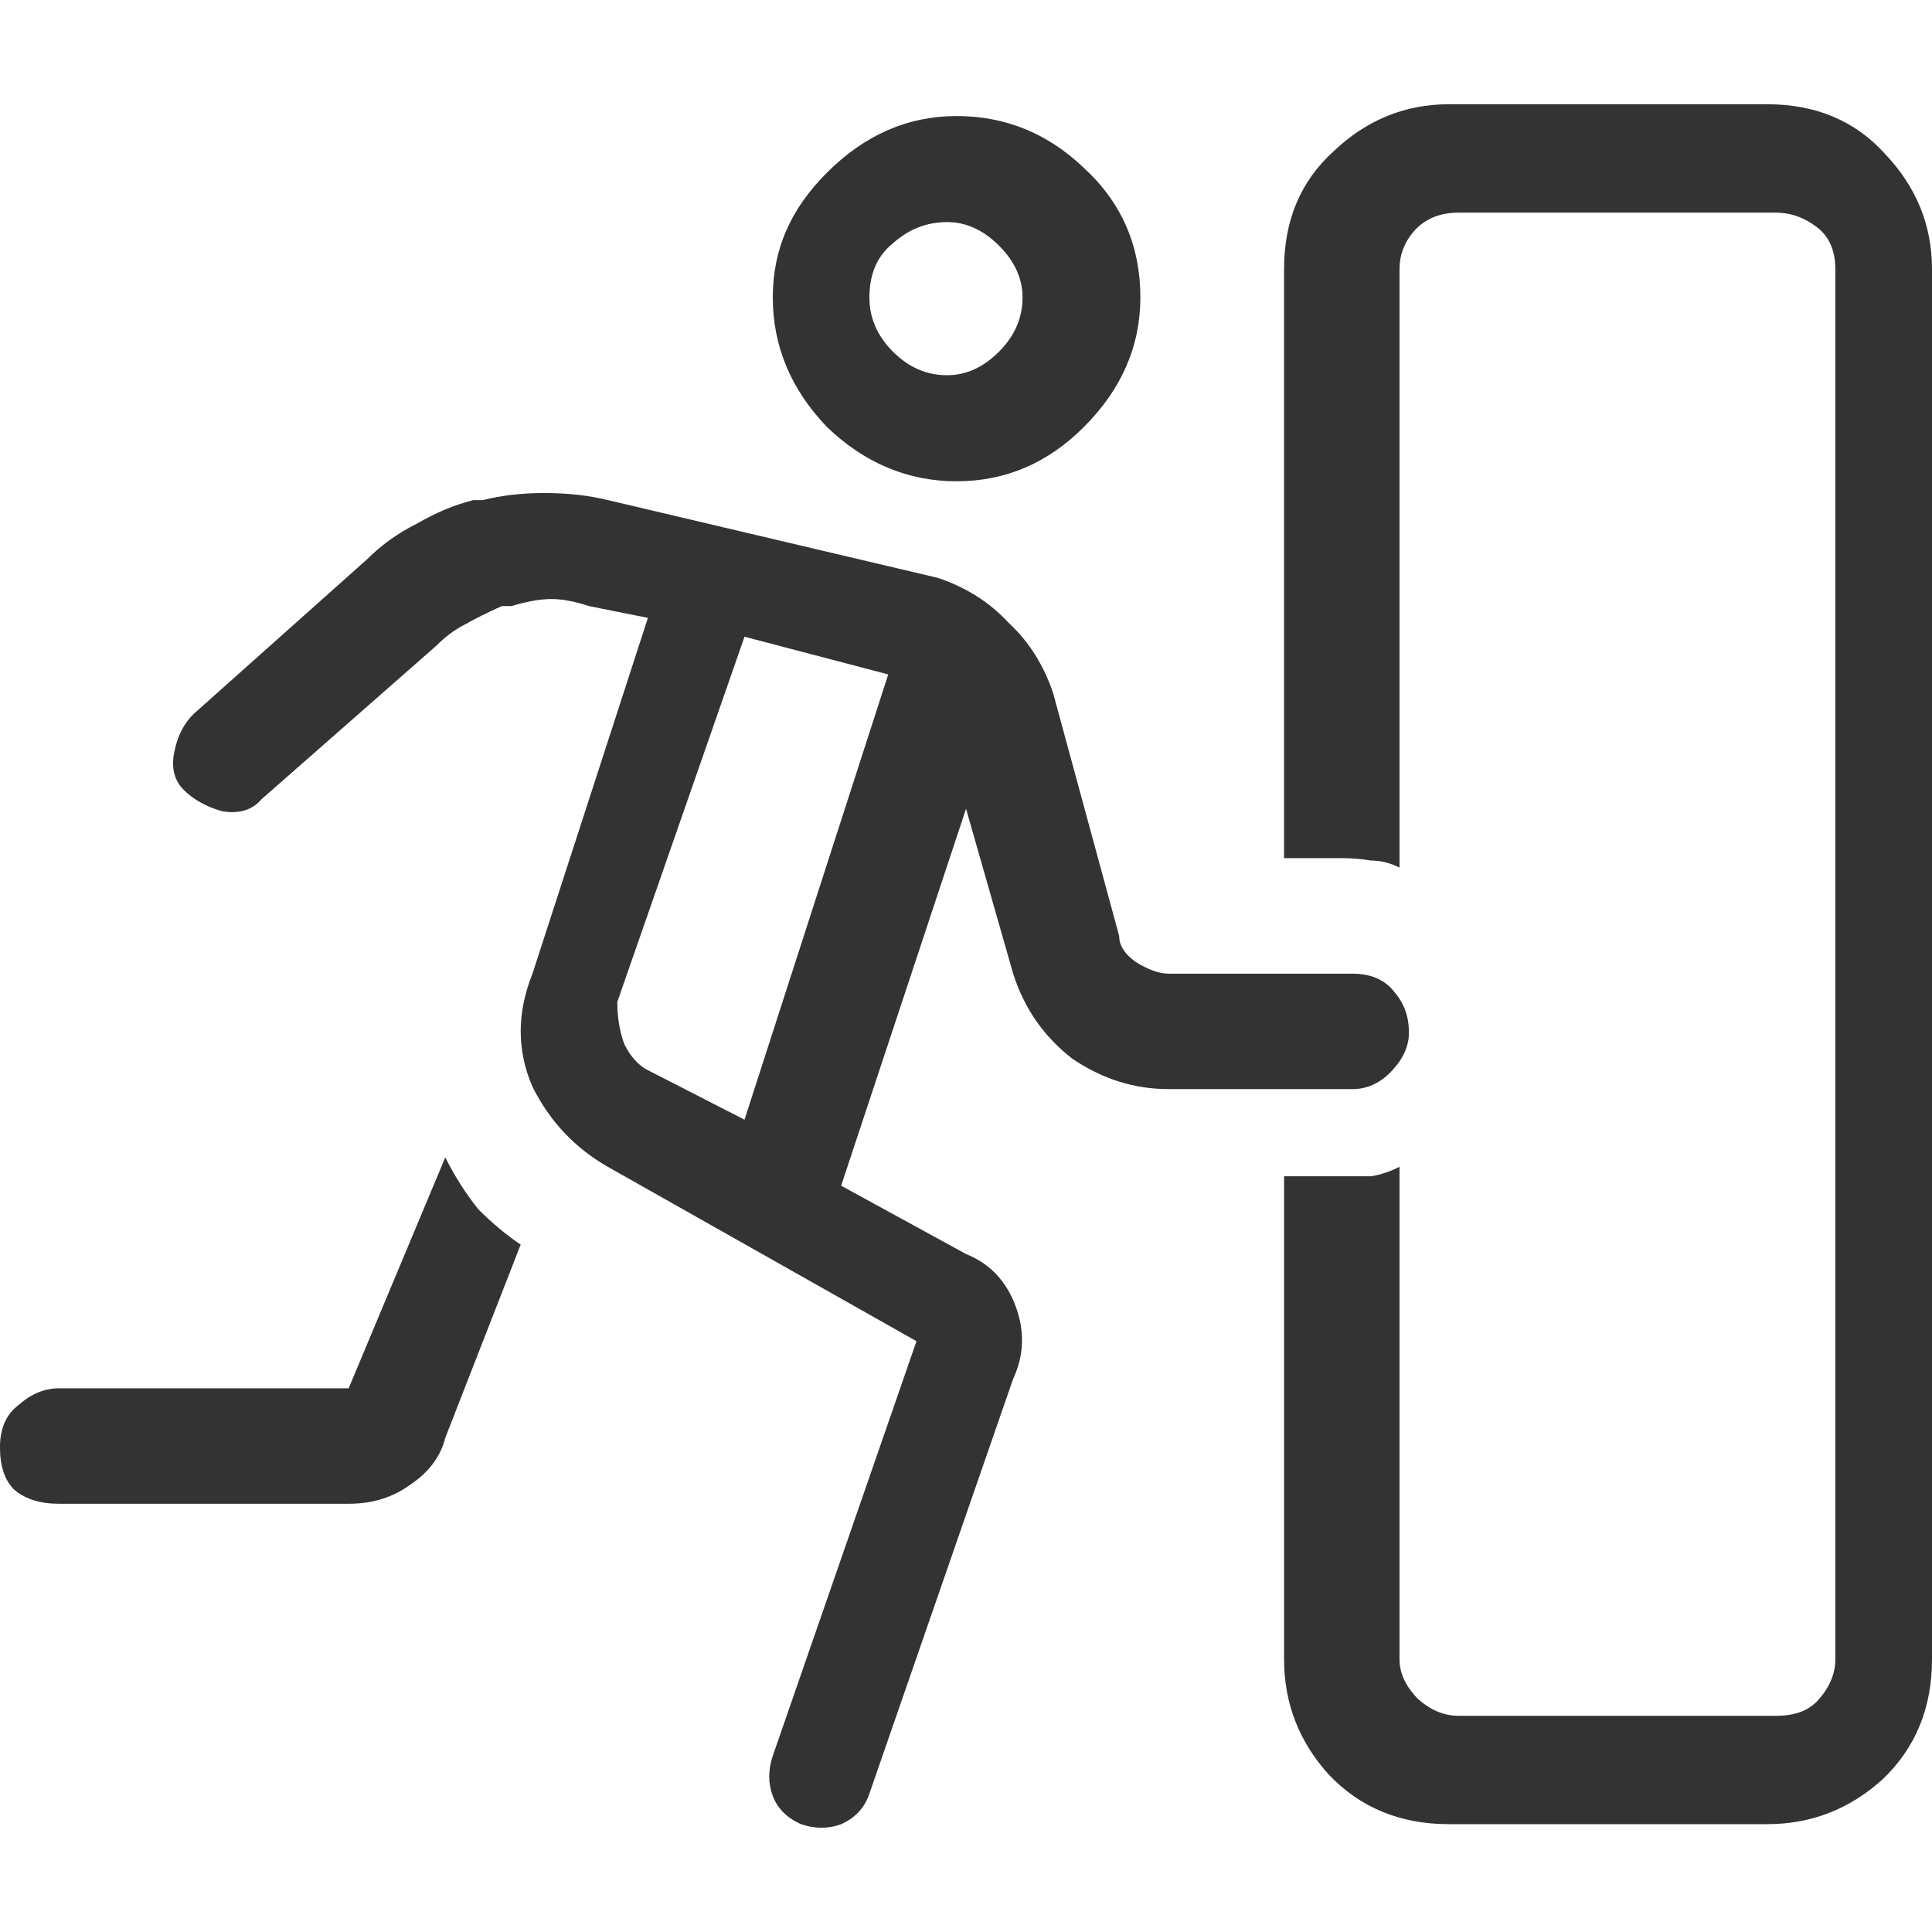 <!-- Generated by IcoMoon.io -->
<svg version="1.1" xmlns="http://www.w3.org/2000/svg" width="64" height="64" viewBox="0 0 64 64">
<path fill="#333" d="M28.8 9.854c0 0.676 0.26 1.274 0.78 1.796s1.119 0.78 1.796 0.78c0.624 0 1.197-0.26 1.717-0.78s0.78-1.119 0.78-1.796c0-0.624-0.26-1.197-0.78-1.717s-1.093-0.78-1.717-0.78c-0.676 0-1.274 0.234-1.796 0.703-0.52 0.416-0.78 1.014-0.78 1.796v0zM37.776 9.854c0 1.613-0.624 3.044-1.873 4.293-1.197 1.197-2.601 1.796-4.214 1.796s-3.044-0.599-4.293-1.796c-1.197-1.249-1.796-2.68-1.796-4.293s0.599-2.94 1.796-4.137c1.249-1.249 2.68-1.873 4.293-1.873s3.019 0.573 4.214 1.717c1.249 1.144 1.873 2.576 1.873 4.293v0zM20.137 16.566l10.927 2.576c0.937 0.313 1.717 0.807 2.341 1.483 0.676 0.624 1.171 1.406 1.483 2.341l2.186 8.039c0 0.311 0.181 0.599 0.546 0.859 0.416 0.26 0.78 0.39 1.093 0.39h6.087c0.624 0 1.093 0.209 1.404 0.624 0.313 0.364 0.469 0.807 0.469 1.327 0 0.469-0.209 0.91-0.624 1.327-0.364 0.364-0.78 0.546-1.249 0.546h-6.087c-1.144 0-2.211-0.339-3.2-1.014-0.937-0.729-1.587-1.666-1.951-2.81l-1.561-5.463-4.137 12.487 4.137 2.263c0.78 0.313 1.327 0.884 1.639 1.717s0.286 1.639-0.079 2.42l-4.761 13.737c-0.156 0.469-0.469 0.807-0.937 1.014-0.416 0.156-0.859 0.156-1.327 0-0.469-0.209-0.78-0.52-0.937-0.937s-0.156-0.859 0-1.327l4.761-13.736-10.224-5.776c-1.093-0.624-1.926-1.509-2.497-2.653-0.52-1.197-0.52-2.446 0-3.746l3.824-11.786-1.951-0.39c-0.469-0.156-0.884-0.234-1.249-0.234s-0.807 0.079-1.327 0.234h-0.313c-0.469 0.209-0.884 0.416-1.249 0.624-0.311 0.156-0.624 0.39-0.937 0.703l-5.776 5.073c-0.313 0.364-0.754 0.494-1.327 0.39-0.52-0.156-0.937-0.39-1.249-0.703s-0.416-0.729-0.313-1.249c0.104-0.52 0.313-0.937 0.624-1.249l5.776-5.151c0.469-0.469 1.014-0.859 1.639-1.17 0.624-0.364 1.249-0.624 1.873-0.78h0.311c0.624-0.156 1.301-0.234 2.029-0.234 0.78 0 1.483 0.079 2.107 0.234v0zM29.424 22.341l-4.761-1.249-4.214 12.097c0 0.52 0.079 0.989 0.234 1.404 0.209 0.416 0.469 0.703 0.78 0.859l3.2 1.639 4.761-14.751zM14.751 38.341c0.313 0.624 0.676 1.197 1.093 1.717 0.469 0.469 0.937 0.859 1.404 1.171l-2.497 6.4c-0.156 0.624-0.546 1.144-1.171 1.561-0.573 0.416-1.249 0.624-2.029 0.624h-9.6c-0.624 0-1.119-0.156-1.483-0.469-0.313-0.311-0.469-0.78-0.469-1.404s0.209-1.093 0.624-1.406c0.416-0.364 0.859-0.546 1.327-0.546h9.6l3.2-7.649zM58.849 7.044h-10.536c-0.624 0-1.119 0.209-1.483 0.624-0.311 0.364-0.469 0.78-0.469 1.249v19.824c-0.311-0.156-0.624-0.234-0.937-0.234-0.313-0.051-0.624-0.079-0.937-0.079h-1.951v-19.511c0-1.613 0.546-2.914 1.639-3.903 1.093-1.040 2.367-1.561 3.824-1.561h10.537c1.613 0 2.914 0.546 3.903 1.639 1.040 1.093 1.561 2.367 1.561 3.824v46.049c0 1.613-0.546 2.94-1.639 3.98-1.093 0.989-2.369 1.483-3.824 1.483h-10.537c-1.613 0-2.94-0.546-3.98-1.639-0.989-1.093-1.483-2.367-1.483-3.824v-16h2.887c0.311-0.051 0.624-0.156 0.937-0.313v16.313c0 0.469 0.209 0.91 0.624 1.327 0.416 0.364 0.859 0.546 1.327 0.546h10.536c0.624 0 1.093-0.181 1.404-0.546 0.364-0.416 0.546-0.859 0.546-1.327v-46.047c0-0.624-0.209-1.093-0.624-1.404s-0.859-0.469-1.327-0.469v0z"></path>
</svg>
